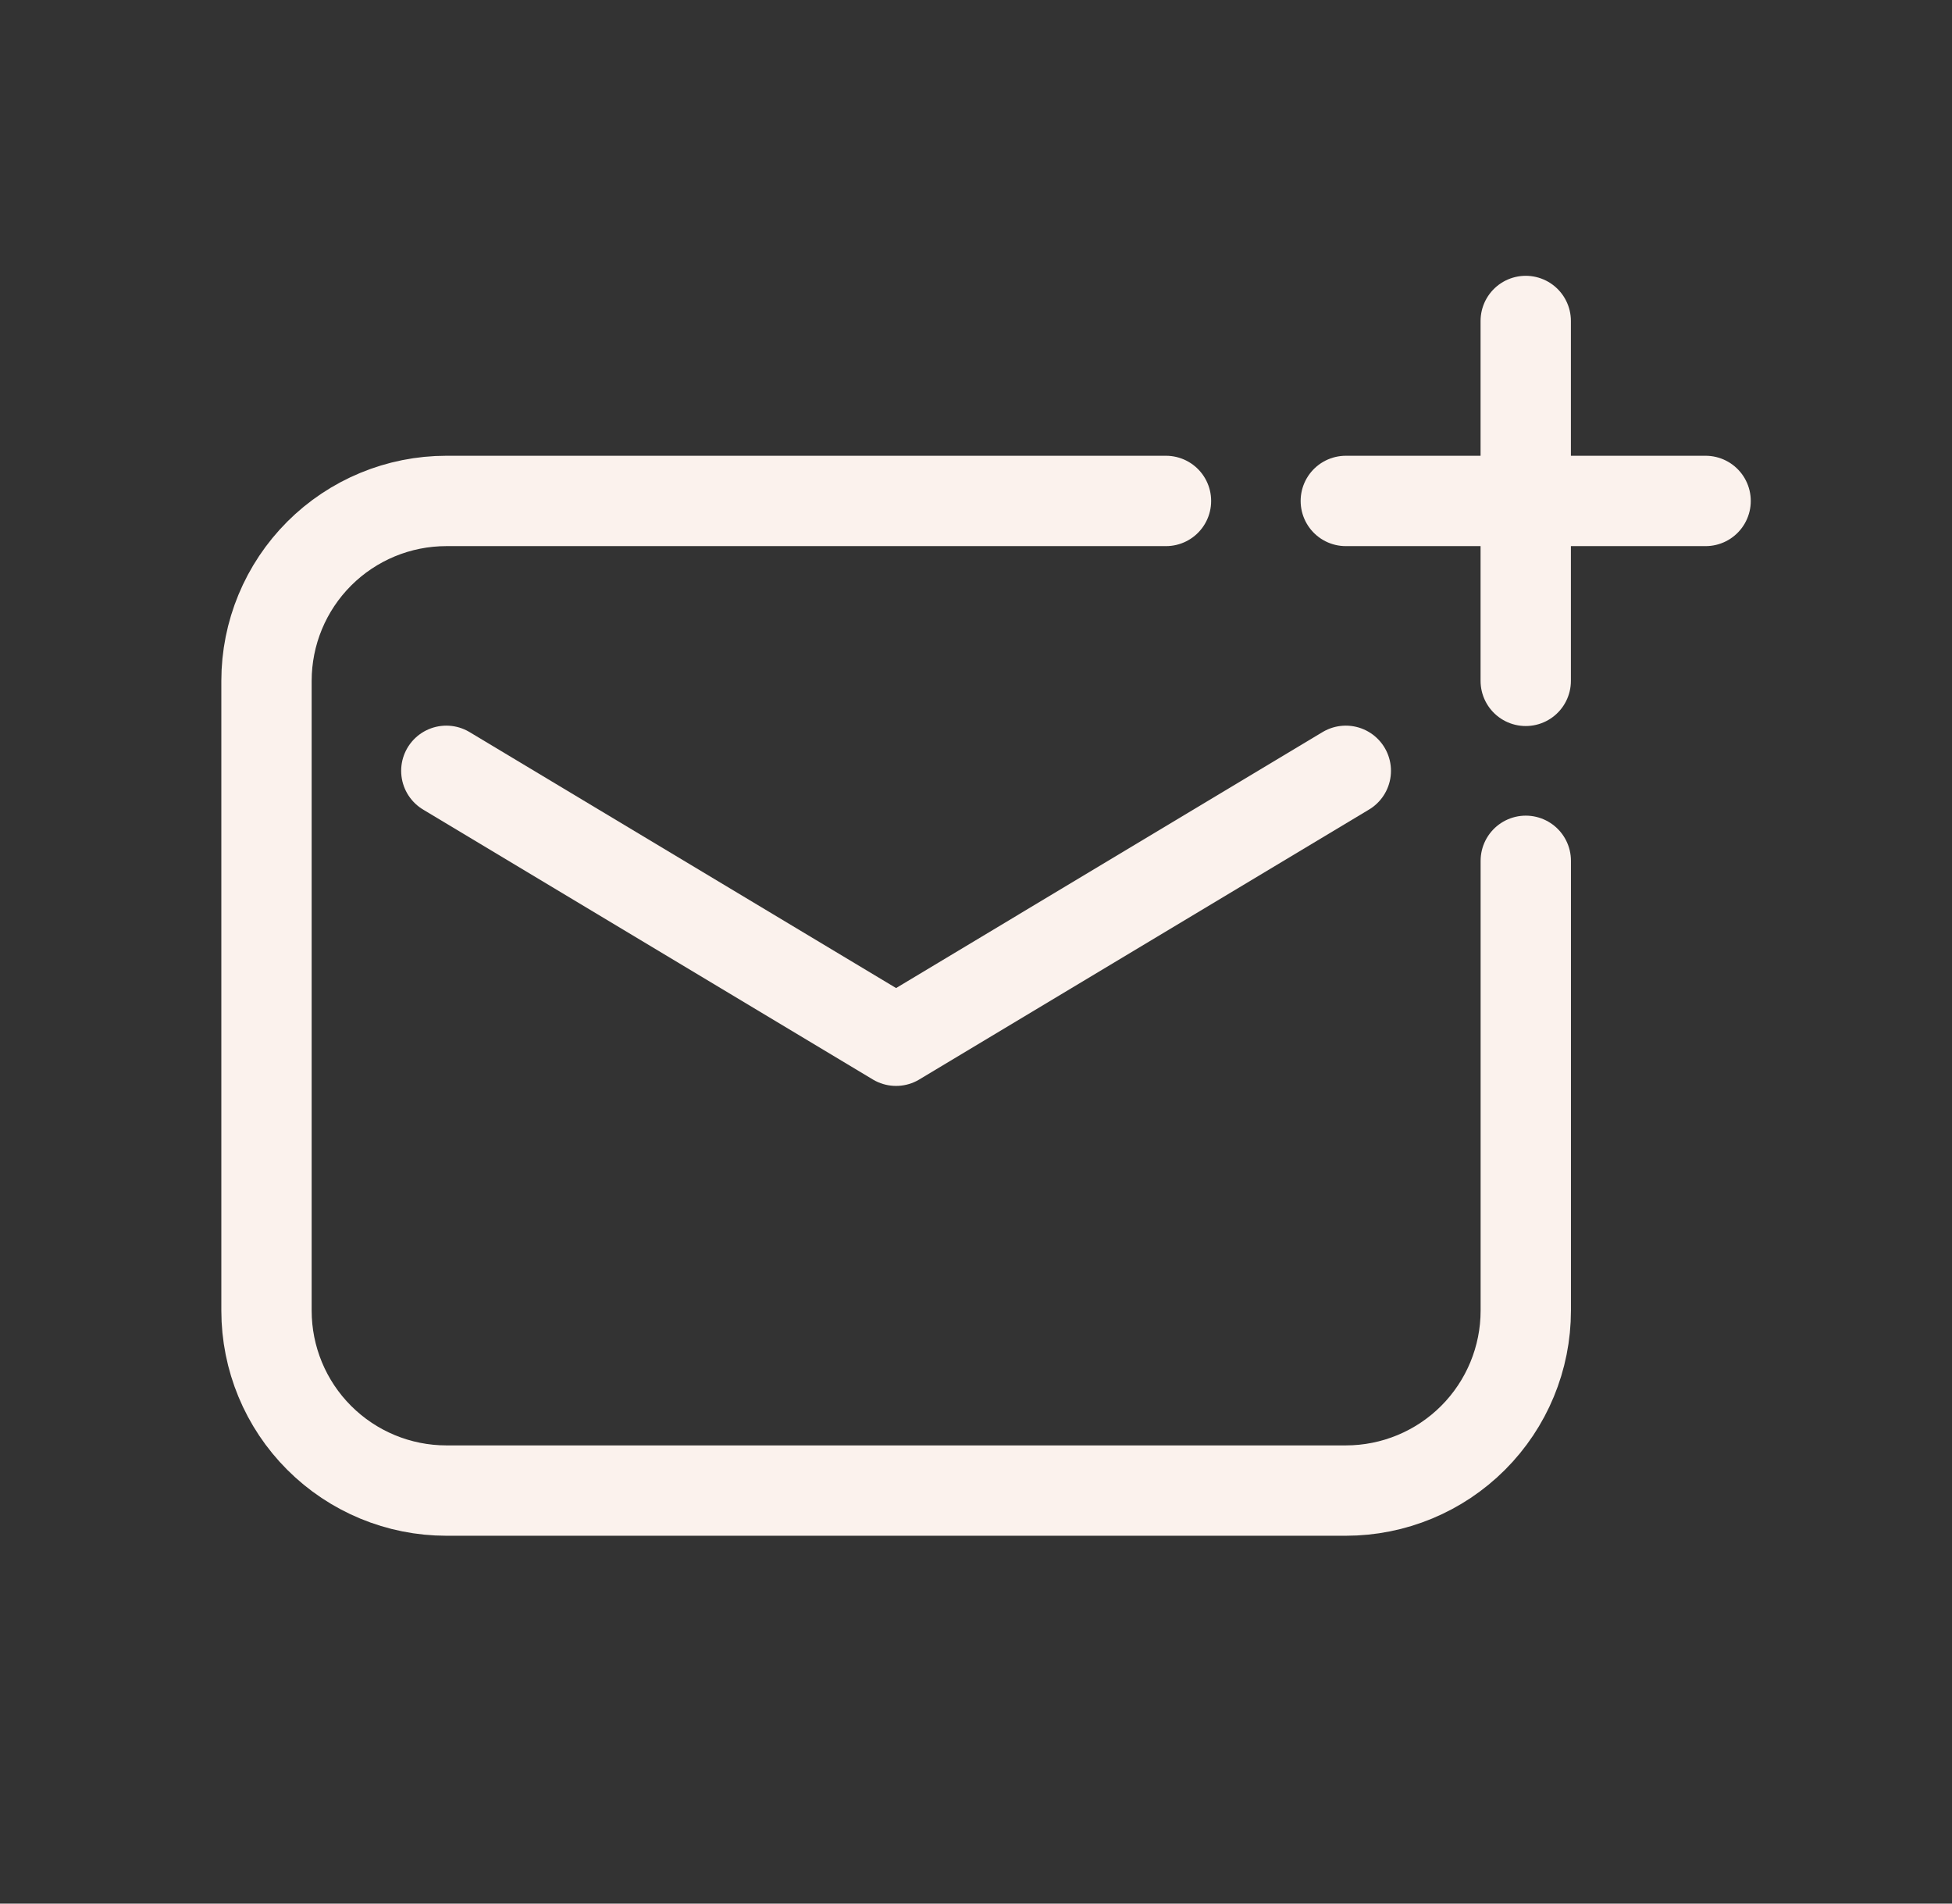 <svg width="40" height="39" viewBox="0 0 40 39" fill="none" xmlns="http://www.w3.org/2000/svg">
<rect x="0" y="0" width="40" height="39" fill="#333333" stroke="none"/>
<path d="M23.893 10.263H9.147C8.17 10.263 7.232 10.651 6.541 11.342C5.849 12.034 5.461 12.971 5.461 13.949V26.851C5.461 27.829 5.849 28.767 6.541 29.458C7.232 30.149 8.17 30.538 9.147 30.538H27.579C28.557 30.538 29.495 30.149 30.186 29.458C30.877 28.767 31.266 27.829 31.266 26.851V17.636" stroke="#FBF2ED" stroke-width="1.851" stroke-linecap="round" stroke-linejoin="round"/>
<path d="M9.146 15.792L18.362 21.322L27.578 15.792M31.265 6.576V13.949M27.578 10.263H34.951" stroke="#FBF2ED" stroke-width="1.851" stroke-linecap="round" stroke-linejoin="round"/>
</svg>
